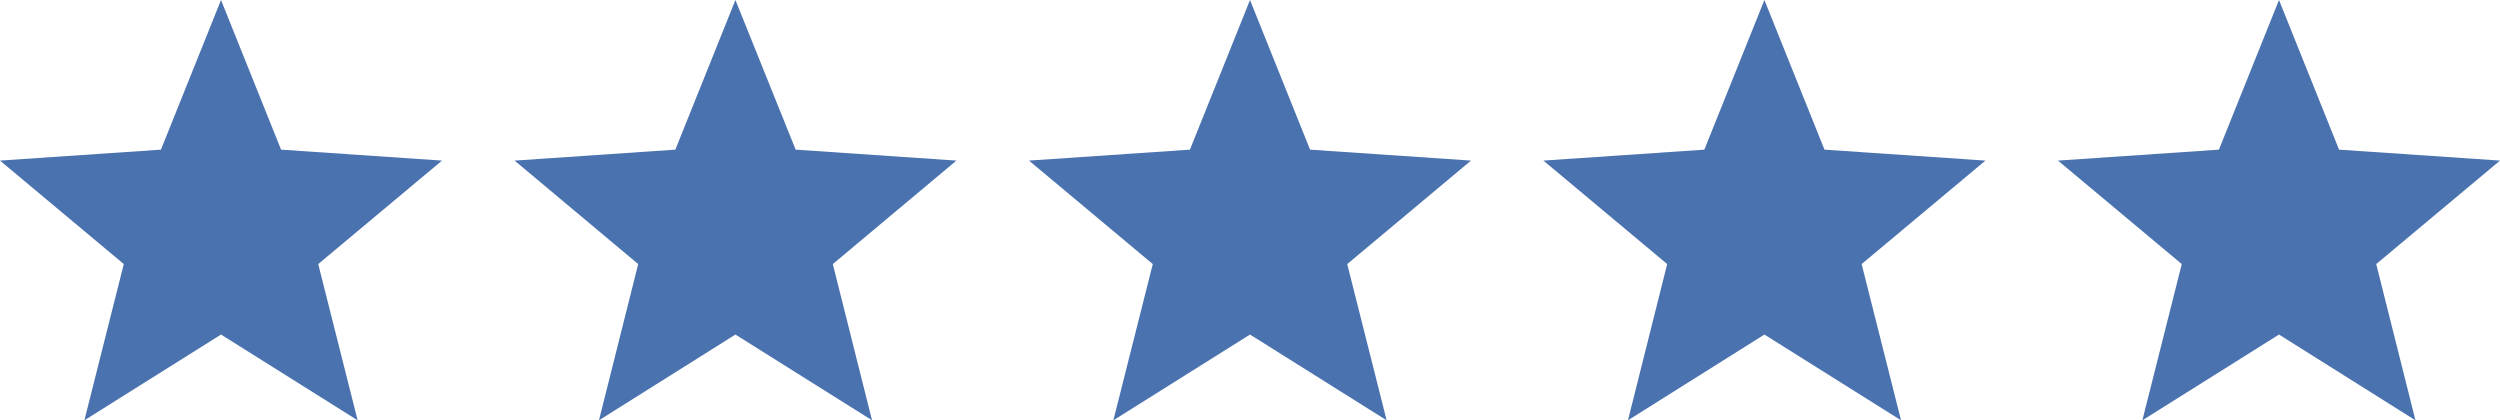 <svg xmlns="http://www.w3.org/2000/svg" id="Layer_1" data-name="Layer 1" viewBox="0 0 144 24.21"><polygon points="75.46 8.62 72 0 68.54 8.62 59.27 9.25 66.4 15.21 64.13 24.21 72 19.27 79.87 24.21 77.6 15.21 84.73 9.25 75.46 8.62" fill="#4a72af"></polygon><polygon points="16.19 8.62 12.73 0 9.27 8.62 0 9.25 7.13 15.21 4.86 24.21 12.73 19.27 20.6 24.21 18.33 15.21 25.46 9.25 16.19 8.62" fill="#4a72af"></polygon><polygon points="45.83 8.62 42.36 0 38.9 8.62 29.64 9.25 36.76 15.21 34.5 24.21 42.36 19.27 50.23 24.21 47.97 15.21 55.09 9.25 45.83 8.62" fill="#4a72af"></polygon><polygon points="105.09 8.62 101.63 0 98.17 8.62 88.9 9.25 96.03 15.21 93.77 24.21 101.63 19.27 109.5 24.21 107.23 15.21 114.36 9.25 105.09 8.62" fill="#4a72af"></polygon><polygon points="144 9.25 134.73 8.62 131.27 0 127.81 8.62 118.54 9.25 125.67 15.21 123.4 24.21 131.27 19.27 139.13 24.21 136.87 15.21 144 9.25" fill="#4a72af"></polygon></svg>